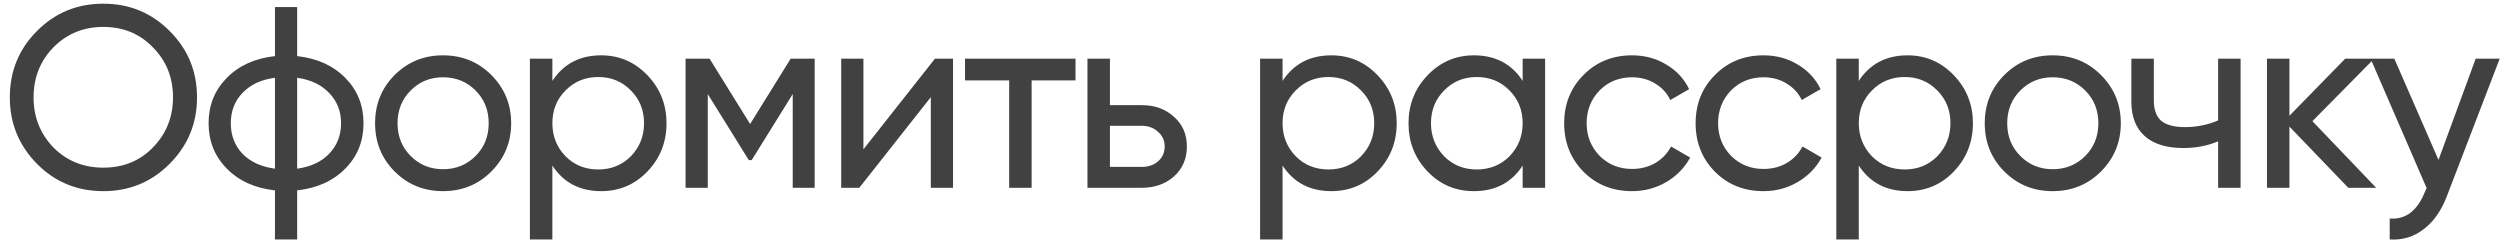 <?xml version="1.0" encoding="UTF-8"?> <svg xmlns="http://www.w3.org/2000/svg" width="213" height="21" viewBox="0 0 213 21" fill="none"><path d="M0.836 8.3C0.836 6.071 1.606 4.186 3.146 2.646C4.686 1.091 6.571 0.314 8.8 0.314C11.029 0.314 12.914 1.091 14.454 2.646C16.009 4.186 16.786 6.071 16.786 8.3C16.786 10.515 16.009 12.399 14.454 13.954C12.914 15.509 11.029 16.286 8.8 16.286C6.571 16.286 4.686 15.509 3.146 13.954C1.606 12.385 0.836 10.5 0.836 8.3ZM14.74 8.3C14.74 6.599 14.168 5.176 13.024 4.032C11.909 2.873 10.501 2.294 8.8 2.294C7.113 2.294 5.698 2.873 4.554 4.032C3.425 5.191 2.86 6.613 2.86 8.3C2.86 9.972 3.425 11.395 4.554 12.568C5.698 13.712 7.113 14.284 8.8 14.284C10.501 14.284 11.909 13.712 13.024 12.568C14.168 11.395 14.74 9.972 14.74 8.3ZM25.318 16.22V20.4H23.426V16.22C21.71 16.029 20.338 15.406 19.312 14.35C18.285 13.309 17.772 12.025 17.772 10.5C17.772 8.975 18.285 7.691 19.312 6.65C20.338 5.594 21.71 4.971 23.426 4.78V0.6H25.318V4.78C27.034 4.971 28.405 5.594 29.432 6.65C30.458 7.691 30.972 8.975 30.972 10.5C30.972 12.025 30.458 13.309 29.432 14.35C28.405 15.406 27.034 16.029 25.318 16.22ZM19.664 10.5C19.664 11.527 19.994 12.392 20.654 13.096C21.328 13.785 22.252 14.211 23.426 14.372V6.628C22.267 6.775 21.35 7.2 20.676 7.904C20.001 8.593 19.664 9.459 19.664 10.5ZM25.318 6.628V14.372C26.476 14.211 27.386 13.785 28.046 13.096C28.72 12.392 29.058 11.527 29.058 10.5C29.058 9.473 28.72 8.615 28.046 7.926C27.386 7.222 26.476 6.789 25.318 6.628ZM41.857 14.614C40.743 15.729 39.371 16.286 37.743 16.286C36.115 16.286 34.744 15.729 33.629 14.614C32.515 13.499 31.957 12.128 31.957 10.5C31.957 8.872 32.515 7.501 33.629 6.386C34.744 5.271 36.115 4.714 37.743 4.714C39.371 4.714 40.743 5.271 41.857 6.386C42.987 7.515 43.551 8.887 43.551 10.5C43.551 12.113 42.987 13.485 41.857 14.614ZM37.743 14.416C38.843 14.416 39.767 14.042 40.515 13.294C41.263 12.546 41.637 11.615 41.637 10.5C41.637 9.385 41.263 8.454 40.515 7.706C39.767 6.958 38.843 6.584 37.743 6.584C36.658 6.584 35.741 6.958 34.993 7.706C34.245 8.454 33.871 9.385 33.871 10.5C33.871 11.615 34.245 12.546 34.993 13.294C35.741 14.042 36.658 14.416 37.743 14.416ZM51.22 4.714C52.76 4.714 54.072 5.279 55.158 6.408C56.243 7.537 56.786 8.901 56.786 10.5C56.786 12.113 56.243 13.485 55.158 14.614C54.087 15.729 52.774 16.286 51.22 16.286C49.401 16.286 48.015 15.56 47.062 14.108V20.4H45.148V5H47.062V6.892C48.015 5.44 49.401 4.714 51.22 4.714ZM50.978 14.438C52.078 14.438 53.002 14.064 53.75 13.316C54.498 12.539 54.872 11.6 54.872 10.5C54.872 9.385 54.498 8.454 53.75 7.706C53.002 6.943 52.078 6.562 50.978 6.562C49.863 6.562 48.932 6.943 48.184 7.706C47.436 8.454 47.062 9.385 47.062 10.5C47.062 11.6 47.436 12.539 48.184 13.316C48.932 14.064 49.863 14.438 50.978 14.438ZM67.364 5H69.41V16H67.54V8.014L64.042 13.646H63.8L60.302 8.014V16H58.41V5H60.456L63.91 10.566L67.364 5ZM73.564 12.722L79.657 5H81.198V16H79.305V8.278L73.212 16H71.671V5H73.564V12.722ZM82.219 5H91.635V6.848H87.895V16H85.981V6.848H82.219V5ZM94.566 8.96H97.294C98.394 8.96 99.304 9.29 100.022 9.95C100.756 10.595 101.122 11.439 101.122 12.48C101.122 13.521 100.756 14.372 100.022 15.032C99.289 15.677 98.38 16 97.294 16H92.652V5H94.566V8.96ZM94.566 14.218H97.294C97.852 14.218 98.314 14.057 98.68 13.734C99.047 13.411 99.23 12.993 99.23 12.48C99.23 11.967 99.04 11.549 98.658 11.226C98.292 10.889 97.837 10.72 97.294 10.72H94.566V14.218ZM113.432 4.714C114.972 4.714 116.284 5.279 117.37 6.408C118.455 7.537 118.998 8.901 118.998 10.5C118.998 12.113 118.455 13.485 117.37 14.614C116.299 15.729 114.986 16.286 113.432 16.286C111.613 16.286 110.227 15.56 109.274 14.108V20.4H107.36V5H109.274V6.892C110.227 5.44 111.613 4.714 113.432 4.714ZM113.19 14.438C114.29 14.438 115.214 14.064 115.962 13.316C116.71 12.539 117.084 11.6 117.084 10.5C117.084 9.385 116.71 8.454 115.962 7.706C115.214 6.943 114.29 6.562 113.19 6.562C112.075 6.562 111.144 6.943 110.396 7.706C109.648 8.454 109.274 9.385 109.274 10.5C109.274 11.6 109.648 12.539 110.396 13.316C111.144 14.064 112.075 14.438 113.19 14.438ZM129.73 6.892V5H131.644V16H129.73V14.108C128.791 15.56 127.405 16.286 125.572 16.286C124.017 16.286 122.704 15.729 121.634 14.614C120.548 13.485 120.006 12.113 120.006 10.5C120.006 8.901 120.548 7.537 121.634 6.408C122.719 5.279 124.032 4.714 125.572 4.714C127.405 4.714 128.791 5.44 129.73 6.892ZM125.814 14.438C126.928 14.438 127.86 14.064 128.608 13.316C129.356 12.539 129.73 11.6 129.73 10.5C129.73 9.385 129.356 8.454 128.608 7.706C127.86 6.943 126.928 6.562 125.814 6.562C124.714 6.562 123.79 6.943 123.042 7.706C122.294 8.454 121.92 9.385 121.92 10.5C121.92 11.6 122.294 12.539 123.042 13.316C123.79 14.064 124.714 14.438 125.814 14.438ZM139.053 16.286C137.396 16.286 136.017 15.736 134.917 14.636C133.817 13.521 133.267 12.143 133.267 10.5C133.267 8.857 133.817 7.486 134.917 6.386C136.017 5.271 137.396 4.714 139.053 4.714C140.139 4.714 141.114 4.978 141.979 5.506C142.845 6.019 143.49 6.716 143.915 7.596L142.309 8.52C142.031 7.933 141.598 7.464 141.011 7.112C140.439 6.76 139.787 6.584 139.053 6.584C137.953 6.584 137.029 6.958 136.281 7.706C135.548 8.469 135.181 9.4 135.181 10.5C135.181 11.585 135.548 12.509 136.281 13.272C137.029 14.02 137.953 14.394 139.053 14.394C139.787 14.394 140.447 14.225 141.033 13.888C141.62 13.536 142.067 13.067 142.375 12.48L144.003 13.426C143.519 14.306 142.837 15.003 141.957 15.516C141.077 16.029 140.109 16.286 139.053 16.286ZM150.253 16.286C148.595 16.286 147.217 15.736 146.117 14.636C145.017 13.521 144.467 12.143 144.467 10.5C144.467 8.857 145.017 7.486 146.117 6.386C147.217 5.271 148.595 4.714 150.253 4.714C151.338 4.714 152.313 4.978 153.179 5.506C154.044 6.019 154.689 6.716 155.115 7.596L153.509 8.52C153.23 7.933 152.797 7.464 152.211 7.112C151.639 6.76 150.986 6.584 150.253 6.584C149.153 6.584 148.229 6.958 147.481 7.706C146.747 8.469 146.381 9.4 146.381 10.5C146.381 11.585 146.747 12.509 147.481 13.272C148.229 14.02 149.153 14.394 150.253 14.394C150.986 14.394 151.646 14.225 152.233 13.888C152.819 13.536 153.267 13.067 153.575 12.48L155.203 13.426C154.719 14.306 154.037 15.003 153.157 15.516C152.277 16.029 151.309 16.286 150.253 16.286ZM162.526 4.714C164.066 4.714 165.379 5.279 166.464 6.408C167.549 7.537 168.092 8.901 168.092 10.5C168.092 12.113 167.549 13.485 166.464 14.614C165.393 15.729 164.081 16.286 162.526 16.286C160.707 16.286 159.321 15.56 158.368 14.108V20.4H156.454V5H158.368V6.892C159.321 5.44 160.707 4.714 162.526 4.714ZM162.284 14.438C163.384 14.438 164.308 14.064 165.056 13.316C165.804 12.539 166.178 11.6 166.178 10.5C166.178 9.385 165.804 8.454 165.056 7.706C164.308 6.943 163.384 6.562 162.284 6.562C161.169 6.562 160.238 6.943 159.49 7.706C158.742 8.454 158.368 9.385 158.368 10.5C158.368 11.6 158.742 12.539 159.49 13.316C160.238 14.064 161.169 14.438 162.284 14.438ZM179 14.614C177.885 15.729 176.514 16.286 174.886 16.286C173.258 16.286 171.887 15.729 170.772 14.614C169.657 13.499 169.1 12.128 169.1 10.5C169.1 8.872 169.657 7.501 170.772 6.386C171.887 5.271 173.258 4.714 174.886 4.714C176.514 4.714 177.885 5.271 179 6.386C180.129 7.515 180.694 8.887 180.694 10.5C180.694 12.113 180.129 13.485 179 14.614ZM174.886 14.416C175.986 14.416 176.91 14.042 177.658 13.294C178.406 12.546 178.78 11.615 178.78 10.5C178.78 9.385 178.406 8.454 177.658 7.706C176.91 6.958 175.986 6.584 174.886 6.584C173.801 6.584 172.884 6.958 172.136 7.706C171.388 8.454 171.014 9.385 171.014 10.5C171.014 11.615 171.388 12.546 172.136 13.294C172.884 14.042 173.801 14.416 174.886 14.416ZM188.984 10.258V5H190.898V16H188.984V12.04C188.089 12.421 187.099 12.612 186.014 12.612C184.591 12.612 183.499 12.275 182.736 11.6C181.973 10.925 181.592 9.943 181.592 8.652V5H183.506V8.542C183.506 9.349 183.719 9.935 184.144 10.302C184.584 10.654 185.251 10.83 186.146 10.83C187.158 10.83 188.104 10.639 188.984 10.258ZM197.018 10.324L202.452 16H200.076L195.06 10.786V16H193.146V5H195.06V9.862L199.812 5H202.276L197.018 10.324ZM207.76 13.624L210.928 5H212.974L208.486 16.682C208.016 17.929 207.356 18.875 206.506 19.52C205.655 20.18 204.687 20.473 203.602 20.4V18.618C204.936 18.721 205.926 17.987 206.572 16.418L206.748 16.022L201.974 5H203.998L207.76 13.624Z" fill="#414141"></path></svg> 